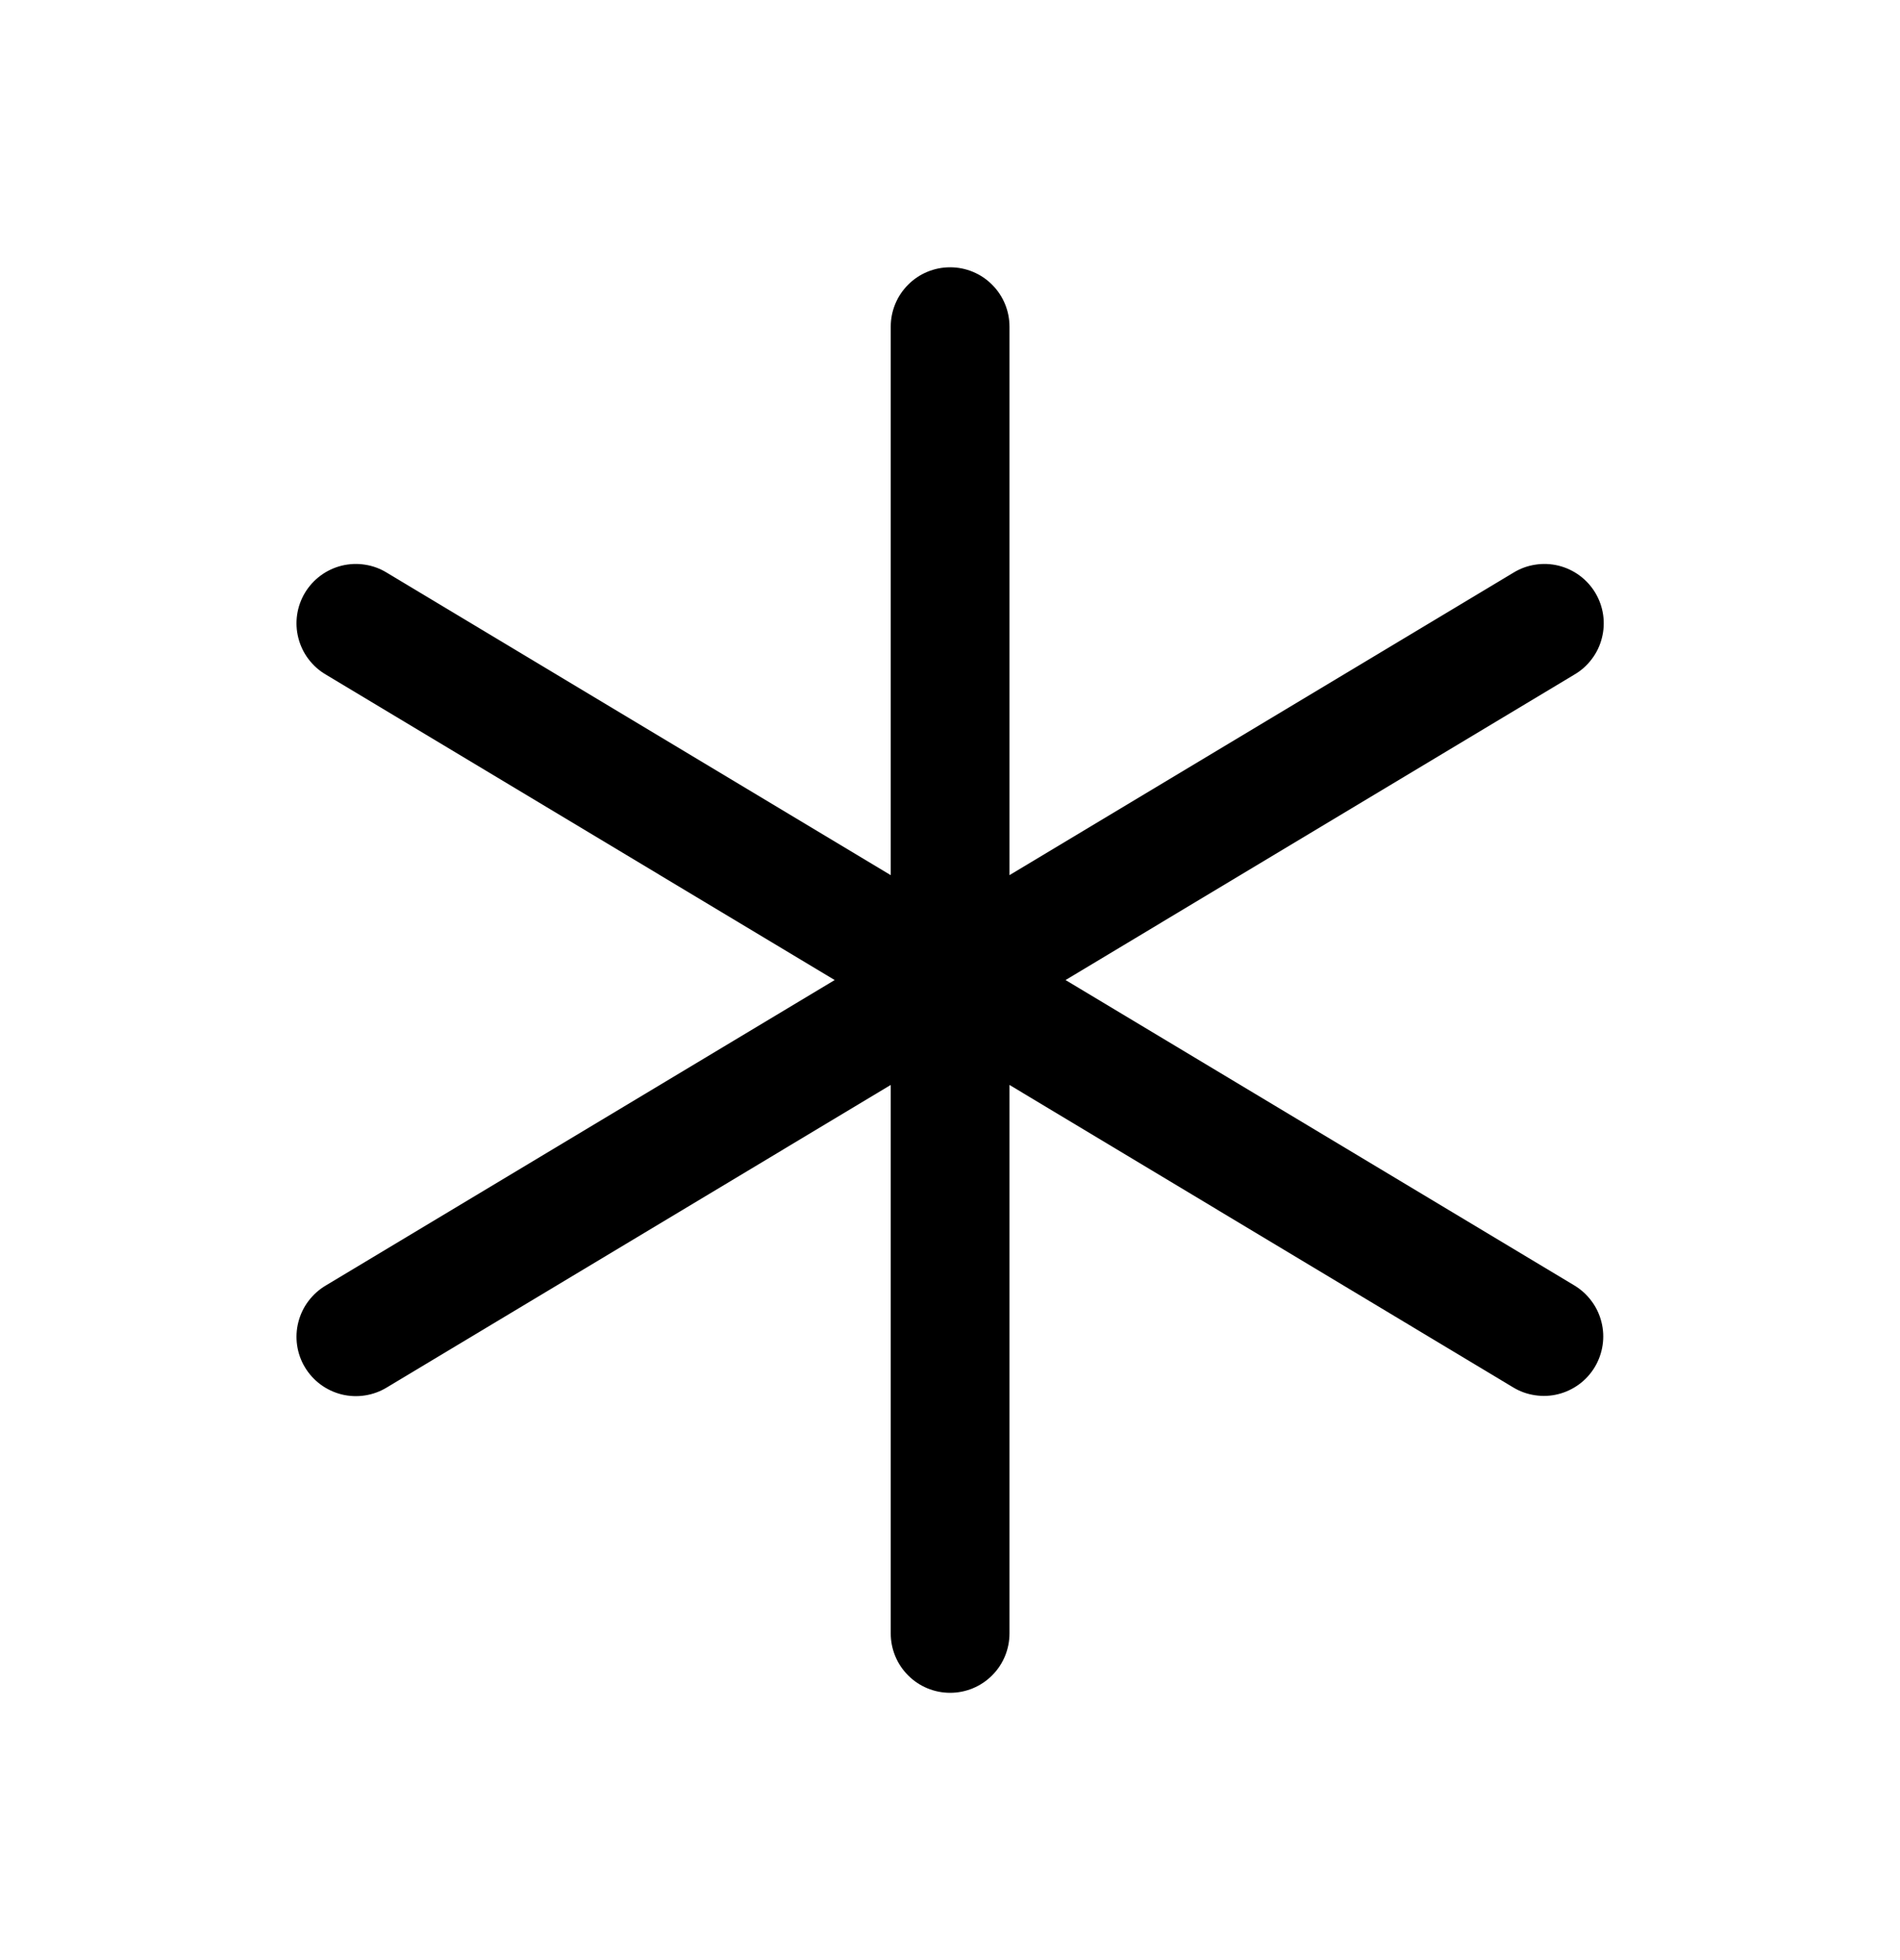 <svg xmlns="http://www.w3.org/2000/svg" fill="none" viewBox="0 0 32 33" height="33" width="32">
<path fill="black" d="M26.86 23.015C26.792 23.128 26.703 23.227 26.597 23.305C26.491 23.383 26.371 23.44 26.243 23.472C26.116 23.504 25.983 23.51 25.852 23.49C25.722 23.471 25.597 23.426 25.485 23.358L17.002 18.266V27.5C17.002 27.765 16.897 28.02 16.709 28.207C16.522 28.395 16.267 28.5 16.002 28.5C15.737 28.5 15.482 28.395 15.295 28.207C15.107 28.02 15.002 27.765 15.002 27.5V18.266L6.517 23.358C6.404 23.427 6.279 23.473 6.149 23.493C6.018 23.514 5.885 23.508 5.756 23.477C5.628 23.445 5.507 23.389 5.4 23.31C5.294 23.232 5.204 23.133 5.136 23.02C5.068 22.907 5.023 22.781 5.004 22.65C4.985 22.519 4.992 22.386 5.025 22.258C5.058 22.13 5.115 22.009 5.195 21.904C5.275 21.798 5.374 21.709 5.488 21.642L14.058 16.5L5.488 11.357C5.374 11.291 5.275 11.202 5.195 11.096C5.115 10.991 5.058 10.87 5.025 10.742C4.992 10.614 4.985 10.481 5.004 10.35C5.023 10.219 5.068 10.094 5.136 9.98C5.204 9.867 5.294 9.768 5.4 9.69C5.507 9.611 5.628 9.555 5.756 9.523C5.885 9.492 6.018 9.486 6.149 9.507C6.279 9.527 6.404 9.573 6.517 9.643L15.002 14.734V5.5C15.002 5.235 15.107 4.98 15.295 4.793C15.482 4.605 15.737 4.5 16.002 4.5C16.267 4.5 16.522 4.605 16.709 4.793C16.897 4.98 17.002 5.235 17.002 5.5V14.734L25.487 9.643C25.6 9.573 25.725 9.527 25.856 9.507C25.986 9.486 26.12 9.492 26.248 9.523C26.377 9.555 26.497 9.611 26.604 9.69C26.71 9.768 26.8 9.867 26.868 9.98C26.936 10.094 26.981 10.219 27 10.35C27.019 10.481 27.012 10.614 26.979 10.742C26.947 10.87 26.889 10.991 26.809 11.096C26.73 11.202 26.63 11.291 26.516 11.357L17.946 16.5L26.516 21.642C26.629 21.71 26.727 21.799 26.805 21.905C26.884 22.01 26.94 22.13 26.972 22.258C27.004 22.385 27.011 22.517 26.991 22.648C26.972 22.777 26.927 22.902 26.86 23.015Z"></path>
</svg>

